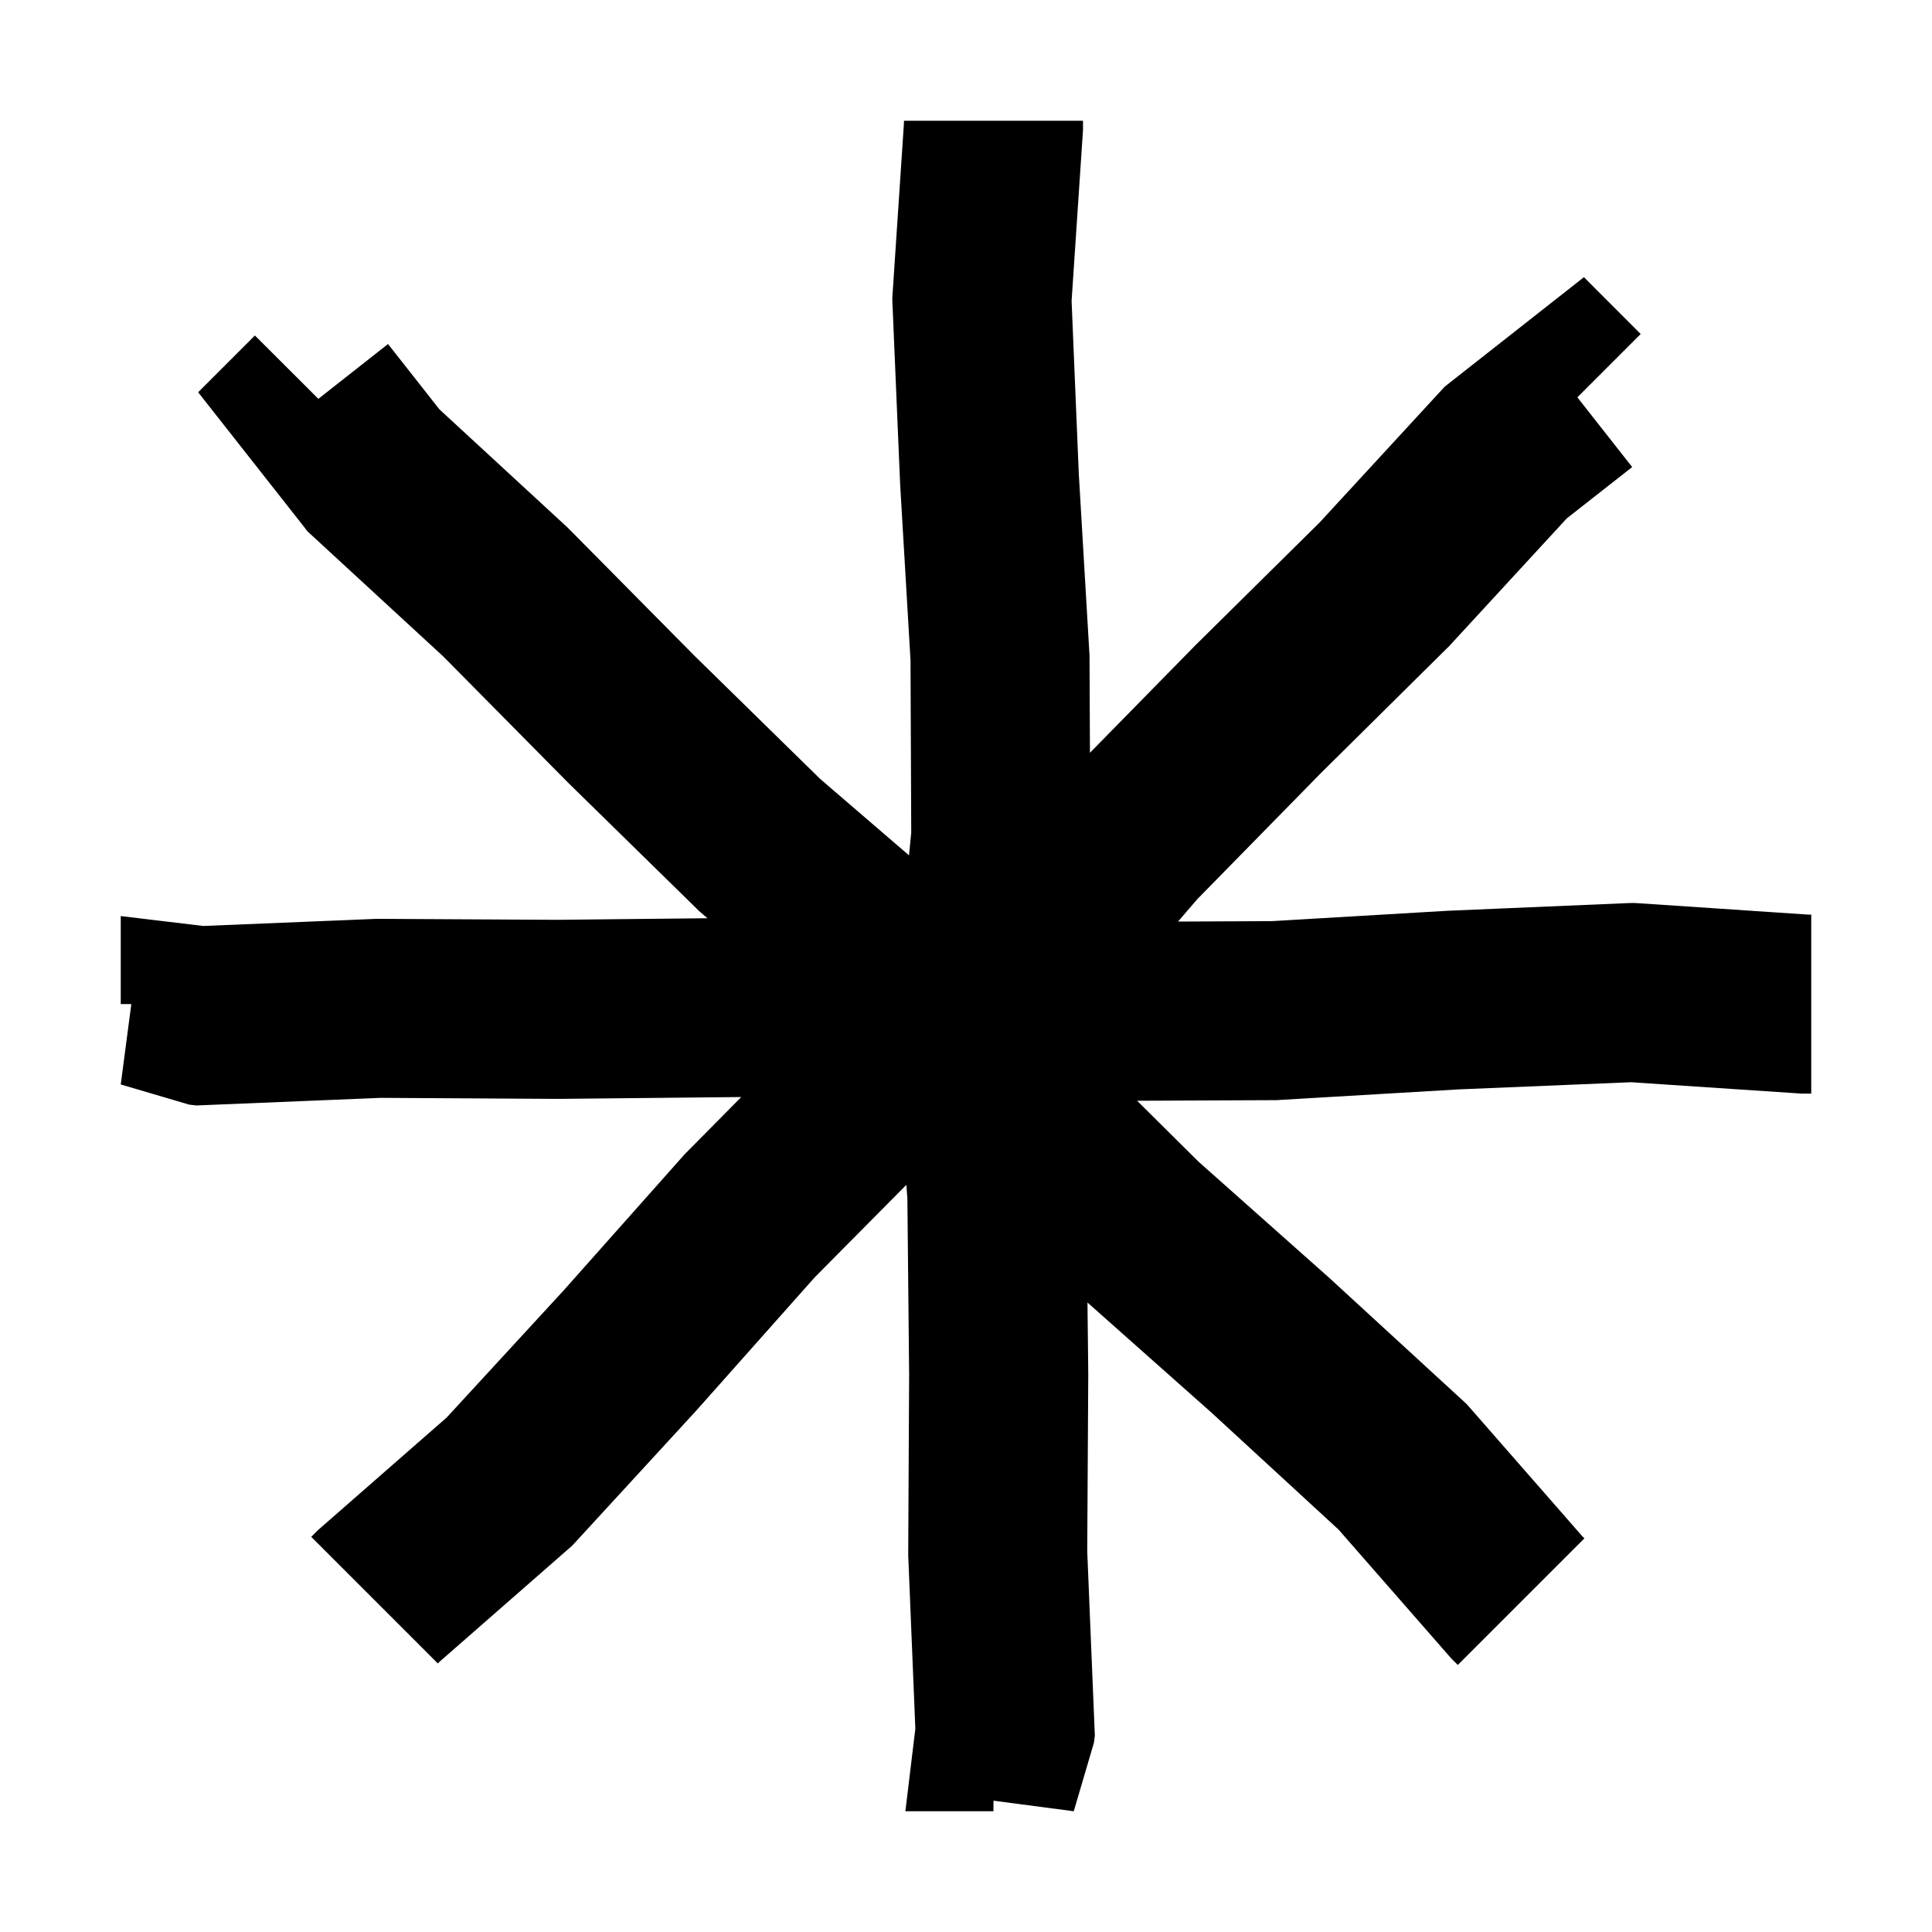 <svg width="32" height="32" viewBox="0 0 32 32" fill="none" xmlns="http://www.w3.org/2000/svg">
<path d="M17.938 2.149L17.935 2.198L17.749 4.984L17.868 7.844L18.043 10.809L18.046 10.85V10.89L18.053 12.468L19.762 10.726L19.778 10.709L21.858 8.653L23.849 6.491L23.93 6.404L24.023 6.33L26.235 4.591L27.175 5.532L26.126 6.581L27.034 7.736L25.951 8.586L24.02 10.683L23.997 10.709L23.971 10.733L21.874 12.809L19.831 14.893L19.512 15.264L21.064 15.257L23.982 15.085H23.995L24.006 15.084L26.972 14.958L27.053 14.956L27.133 14.96L29.957 15.149H30V18.114H29.851L29.802 18.111L27.016 17.925L24.156 18.044L21.19 18.219L21.15 18.222H21.11L18.834 18.232L19.848 19.238L22.033 21.18L22.042 21.189L22.05 21.196L24.236 23.204L24.296 23.26L24.349 23.32L26.212 25.45L26.243 25.48L24.146 27.577L24.041 27.472L24.008 27.435L22.17 25.334L20.063 23.395L18.012 21.574L18.025 22.744V22.767L18.008 25.692L18.134 28.747L18.119 28.865L17.785 30L16.455 29.825V30H14.996L15.161 28.633L15.044 25.785L15.043 25.75V25.715L15.058 22.764L15.029 19.846L15.012 19.625L13.494 21.157L11.552 23.342L11.543 23.351L11.536 23.36L9.528 25.546L9.473 25.605L9.412 25.658L7.282 27.522L7.252 27.552L5.155 25.455L5.26 25.35L5.297 25.317L7.398 23.479L9.337 21.372L11.31 19.152L11.337 19.121L11.365 19.093L12.278 18.17L12.27 18.171H12.221L9.256 18.201H9.232L6.307 18.184L3.252 18.31L3.133 18.296L2 17.962L2.175 16.631H2V15.173L3.367 15.337L6.215 15.22L6.249 15.219H6.284L9.235 15.235L11.718 15.209L11.606 15.113L11.569 15.081L11.535 15.046L9.417 12.971L9.4 12.954L7.343 10.874L5.182 8.883L5.094 8.803L5.022 8.709L3.282 6.497L4.222 5.557L5.273 6.606L6.427 5.698L7.278 6.78L9.399 8.736L9.424 8.761L11.5 10.859L13.584 12.901L15.056 14.167L15.093 13.791L15.081 10.936L14.909 8.018V8.005L14.908 7.994L14.782 5.028L14.779 4.947L14.784 4.867L14.972 2.043V2H17.938V2.149Z" fill="black"/>
</svg>
